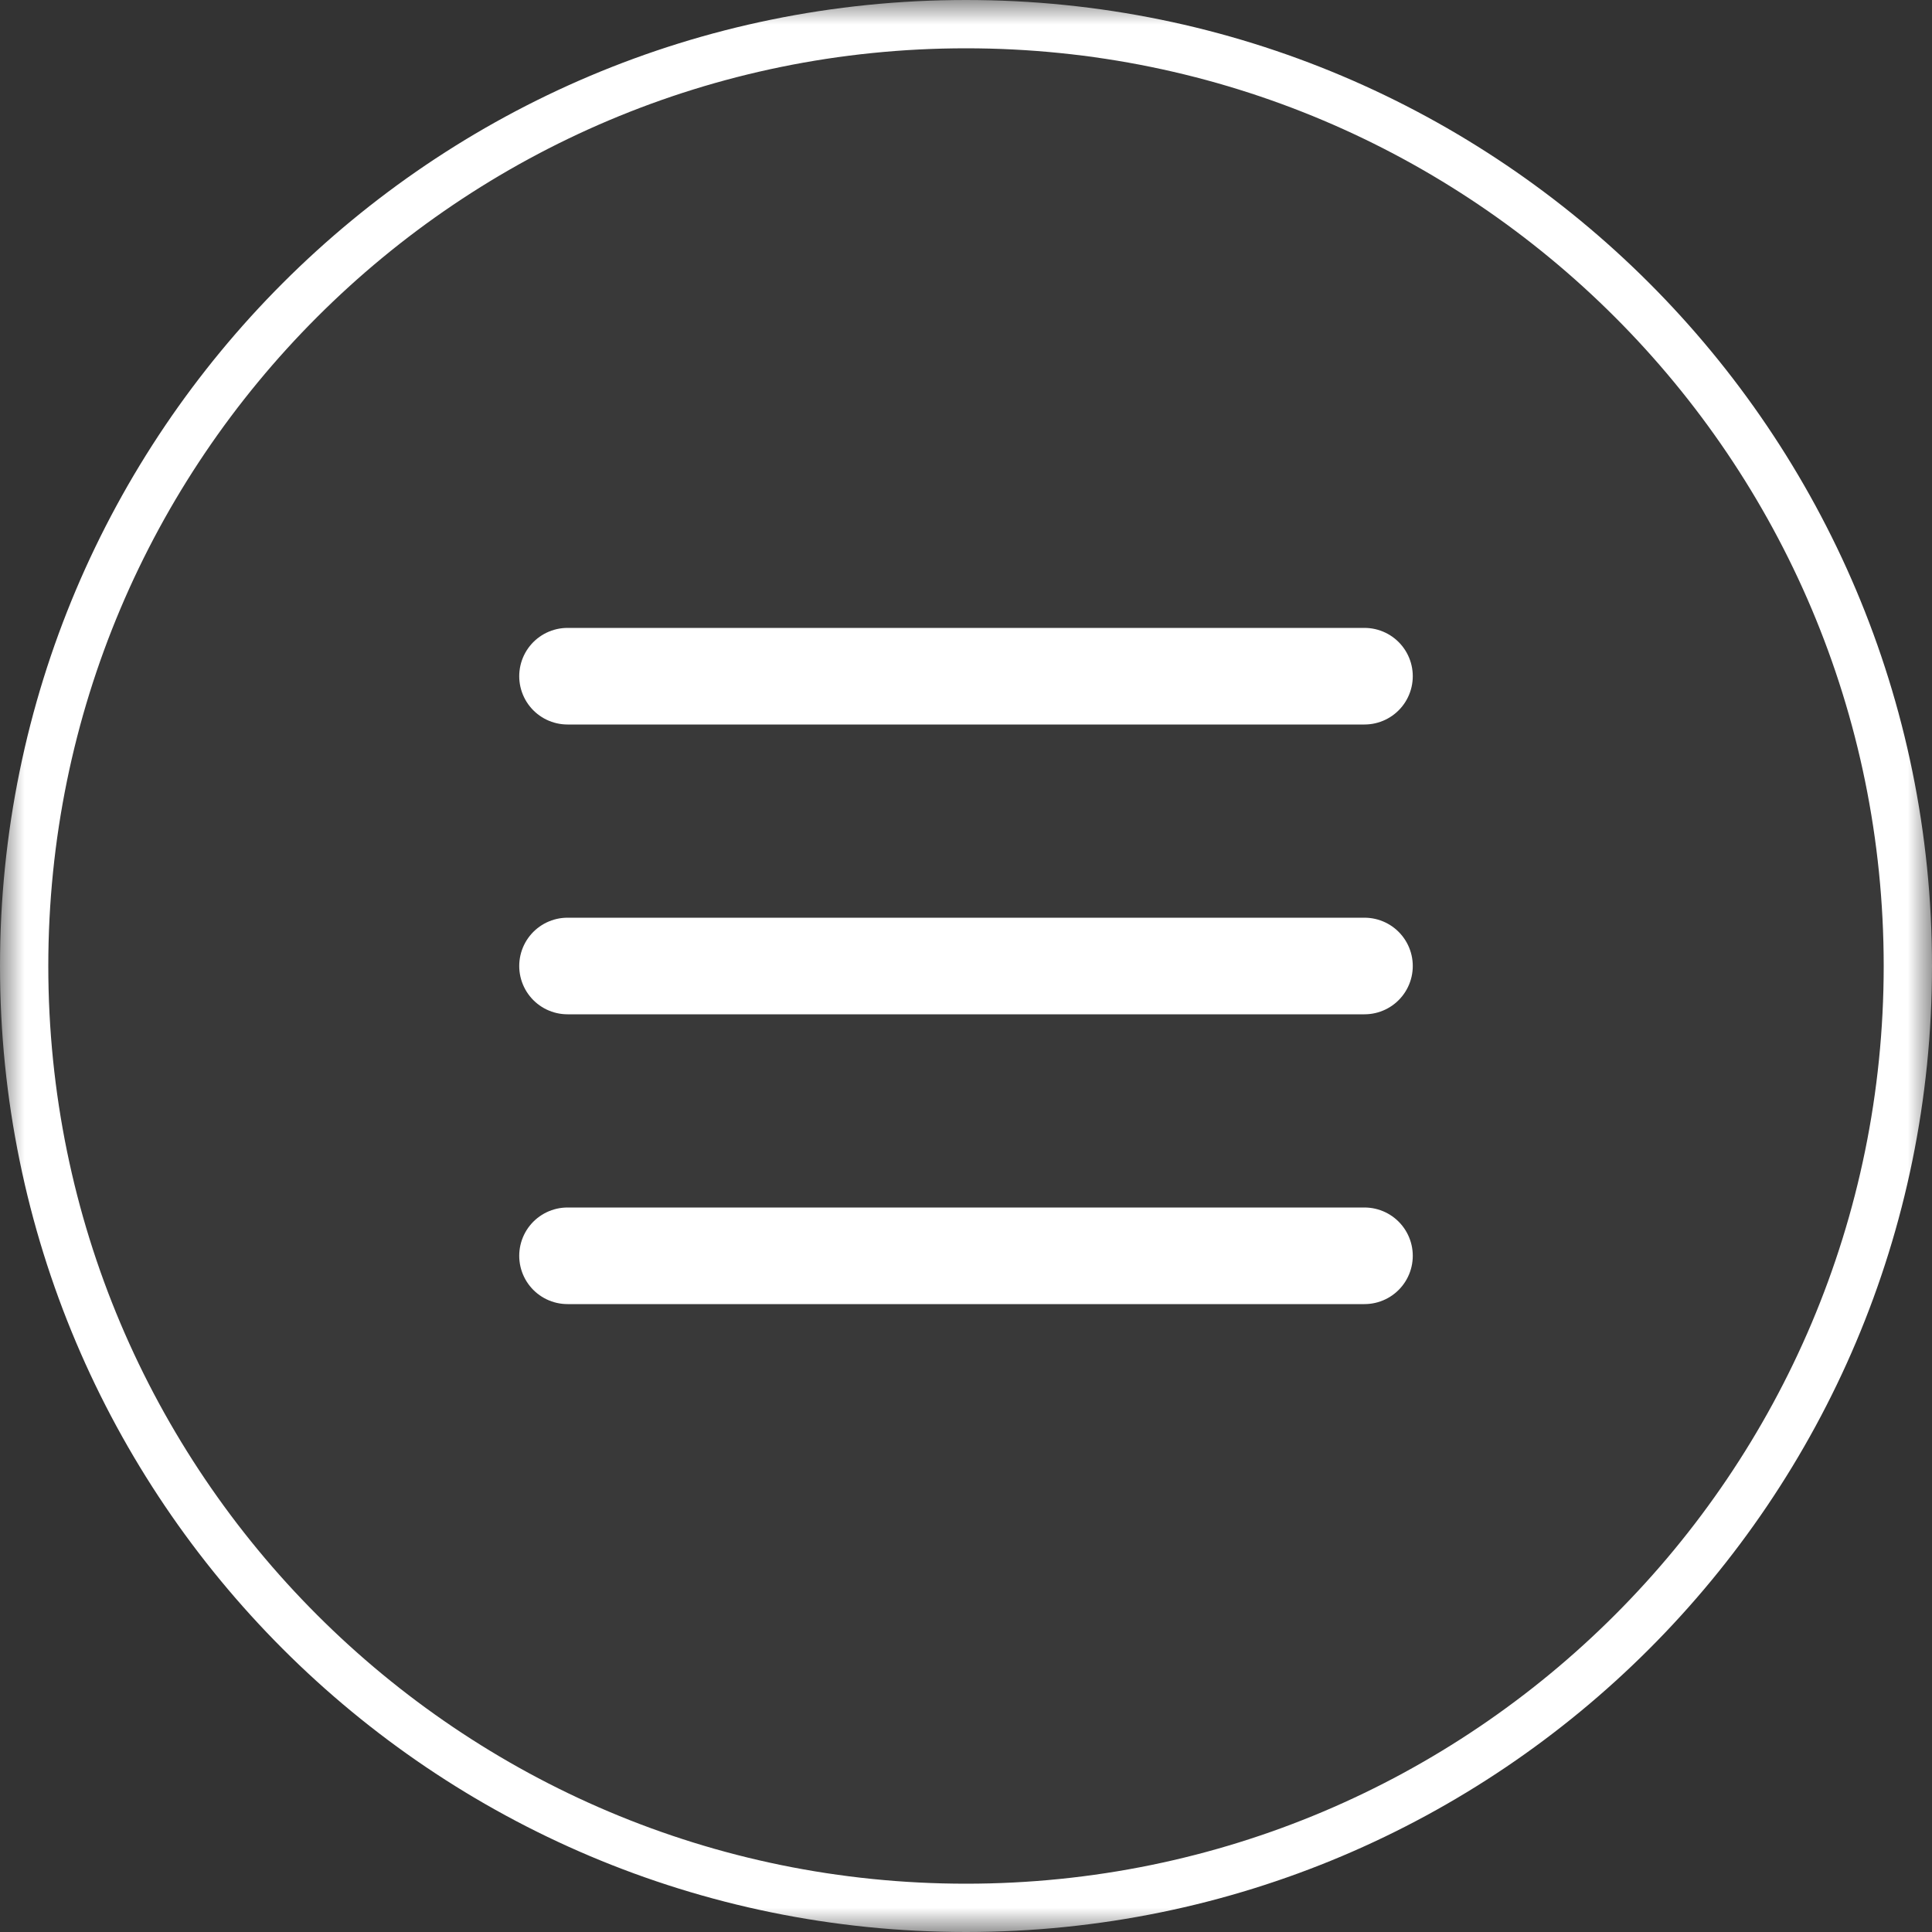 <?xml version="1.0" encoding="UTF-8"?>
<svg xmlns="http://www.w3.org/2000/svg" width="40" height="40" viewBox="0 0 40 40" fill="none">
  <rect x="0" y="0" width="40" height="40" fill="#333333" stroke="none"/>
  <g clip-path="url(#clip0_661_2)">
    <mask id="mask0_661_2" style="mask-type:luminance" maskUnits="userSpaceOnUse" x="0" y="0" width="40" height="40">
      <path d="M40 0H0V40H40V0Z" fill="white"></path>
    </mask>
    <g mask="url(#mask0_661_2)">
      <path d="M40 20C40 8.954 31.046 0 20 0C8.954 0 0 8.954 0 20C0 31.046 8.954 40 20 40C31.046 40 40 31.046 40 20Z" fill="white" fill-opacity="0.03"></path>
      <path d="M11.75 20H28.25" stroke="white" stroke-width="2" stroke-linecap="round" stroke-linejoin="round"></path>
      <path d="M11.75 14H28.25" stroke="white" stroke-width="2" stroke-linecap="round" stroke-linejoin="round"></path>
      <path d="M11.75 26H28.25" stroke="white" stroke-width="2" stroke-linecap="round" stroke-linejoin="round"></path>
      <path d="M39.5 20C39.5 9.23 30.77 0.5 20 0.5C9.23 0.5 0.5 9.23 0.5 20C0.5 30.77 9.23 39.5 20 39.5C30.77 39.5 39.5 30.77 39.5 20Z" stroke="white"></path>
    </g>
  </g>
  <defs>
    <clipPath id="clip0_661_2">
      <rect width="40" height="40" fill="white"></rect>
    </clipPath>
  </defs>
</svg>
